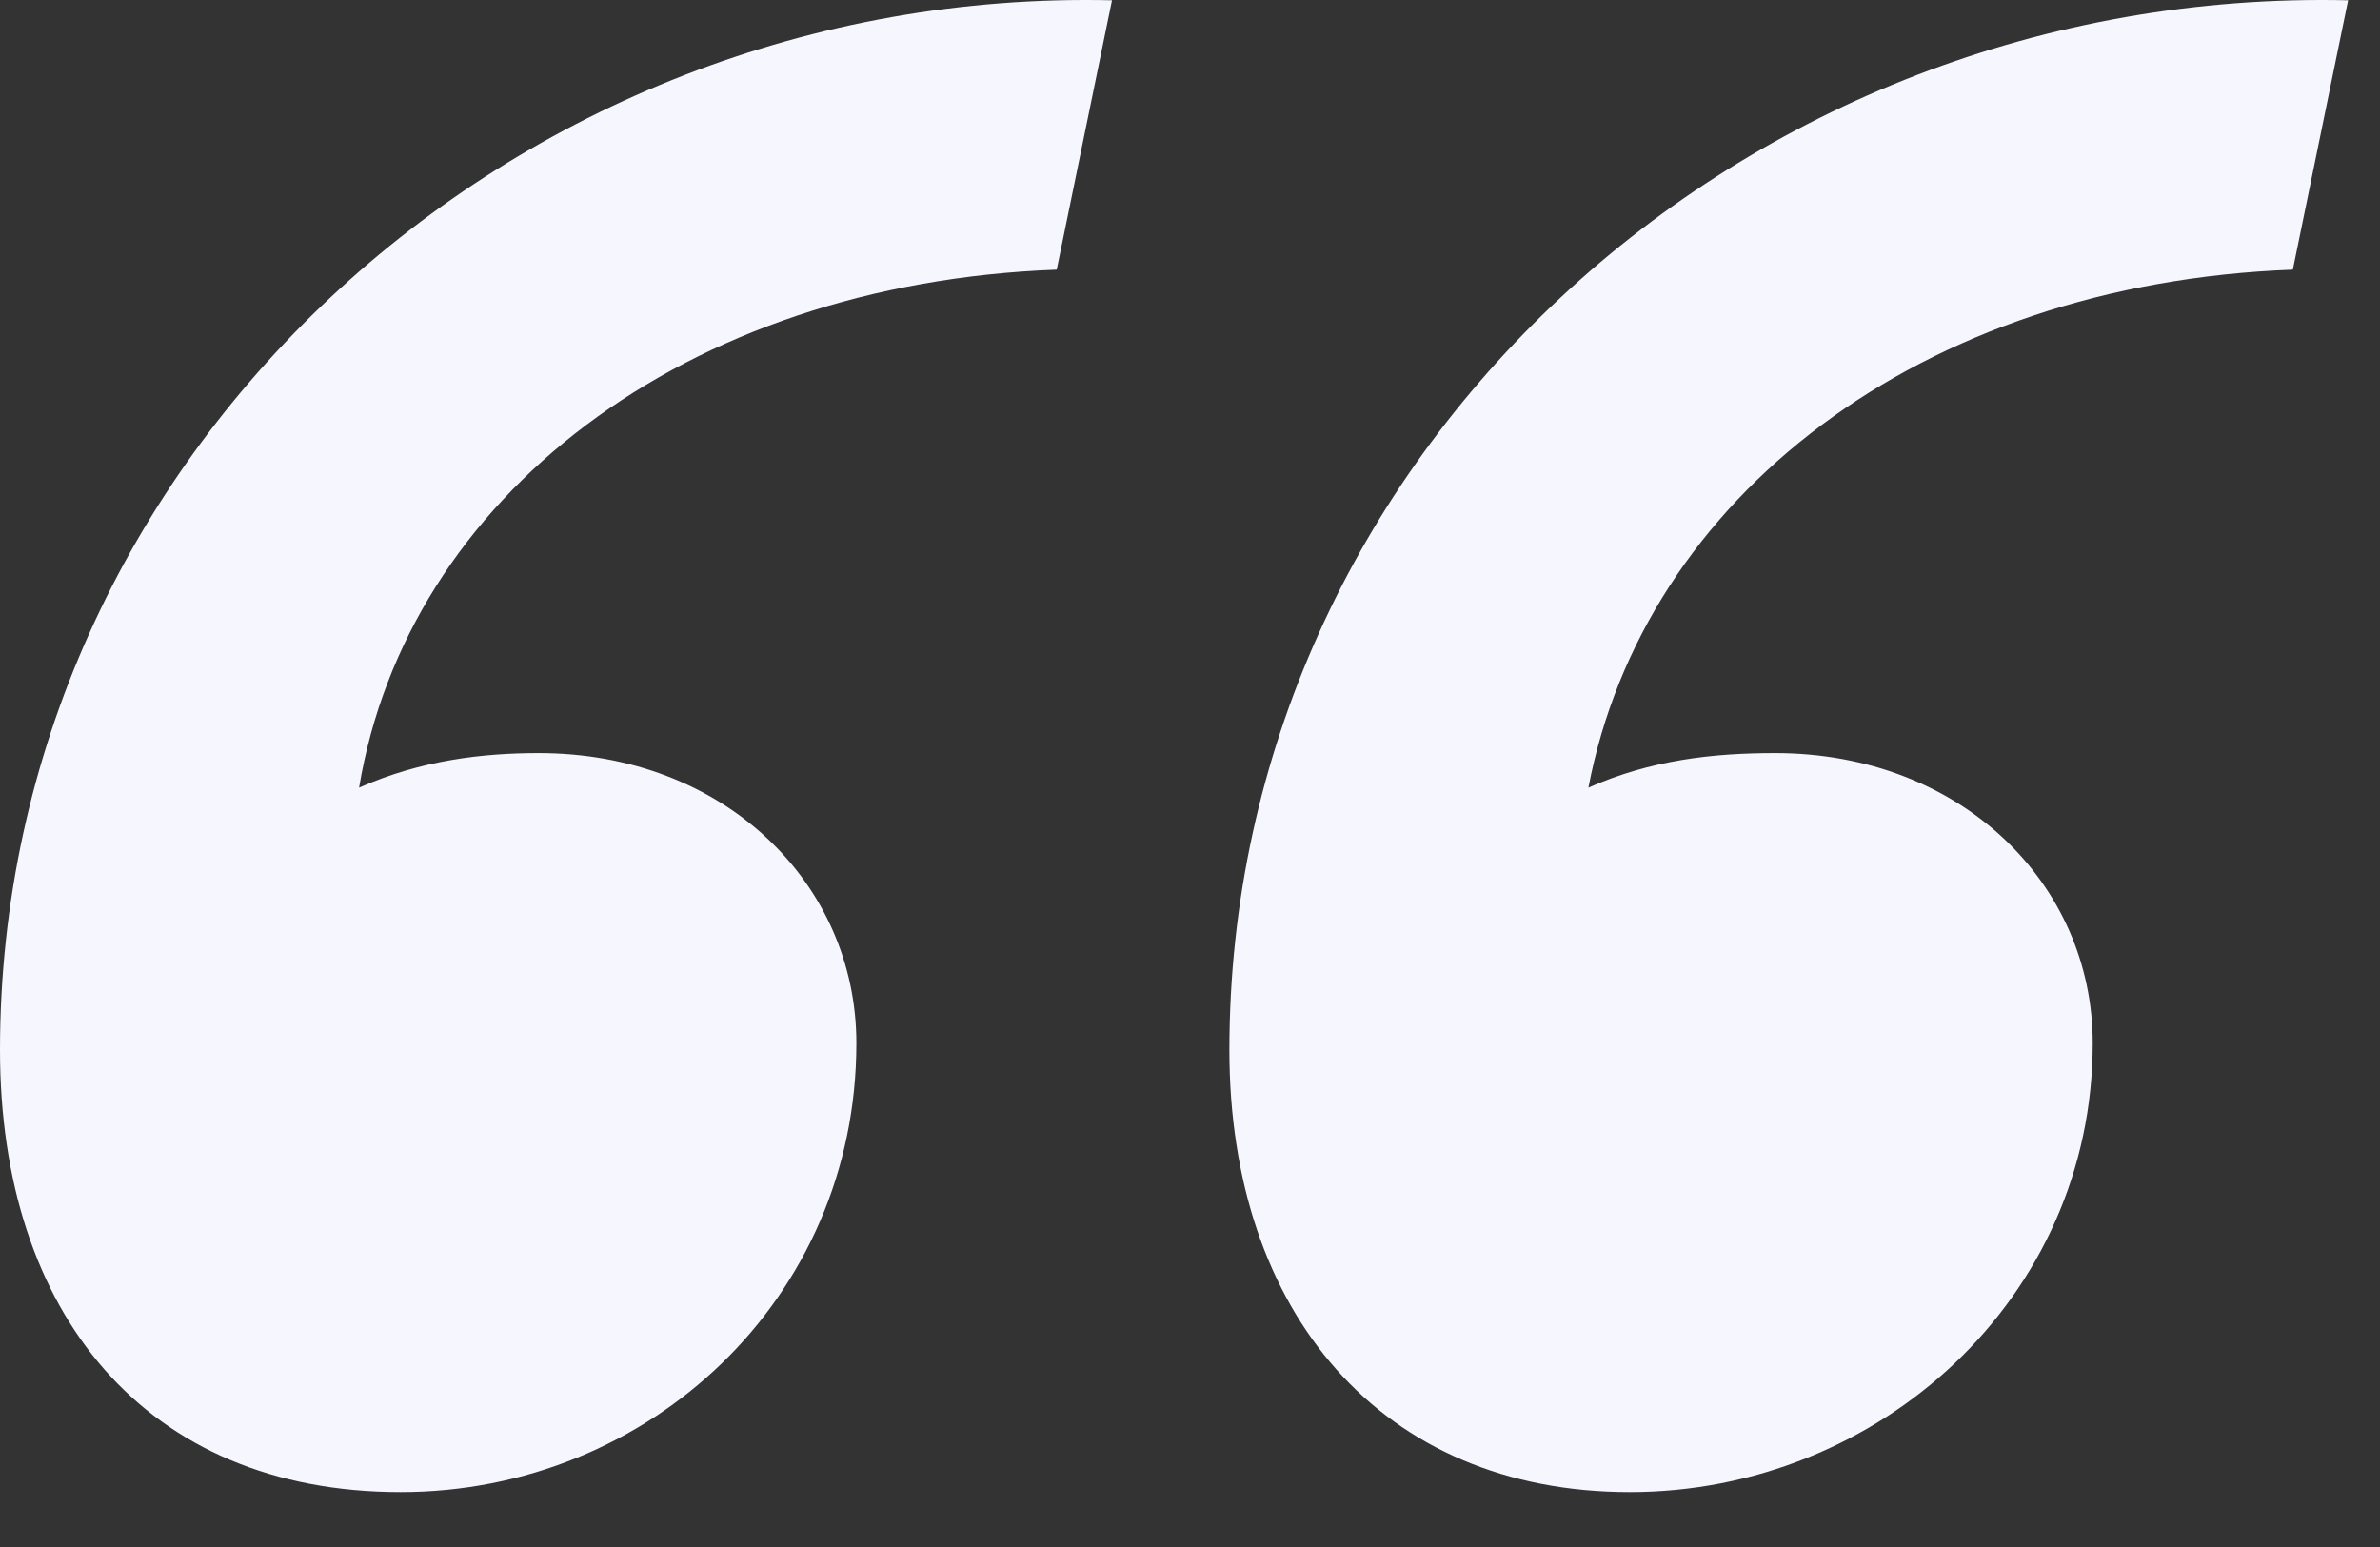 <svg width="40" height="26" viewBox="0 0 40 26" fill="none" xmlns="http://www.w3.org/2000/svg">
<rect x="0" y="0" width="40" height="26" fill="#333333" stroke="none"/>
<path d="M18.689 0.005L17.76 4.532C11.491 4.764 6.847 8.362 6.035 13.238C7.081 12.773 8.124 12.657 9.054 12.657C12.186 12.657 14.393 14.863 14.393 17.532C14.393 21.827 10.909 25.077 6.734 25.077C2.437 25.077 0 22.059 0 17.648C0 7.666 8.589 -0.227 18.689 0.005ZM39.464 0.005L38.535 4.532C32.27 4.764 27.626 8.362 26.696 13.238C27.743 12.773 28.786 12.657 29.832 12.657C32.965 12.657 35.172 14.863 35.172 17.532C35.172 21.827 31.571 25.077 27.392 25.077C23.216 25.077 20.662 22.059 20.662 17.648C20.662 7.666 29.251 -0.227 39.464 0.005Z" fill="#F6F6FF"/>
</svg>
